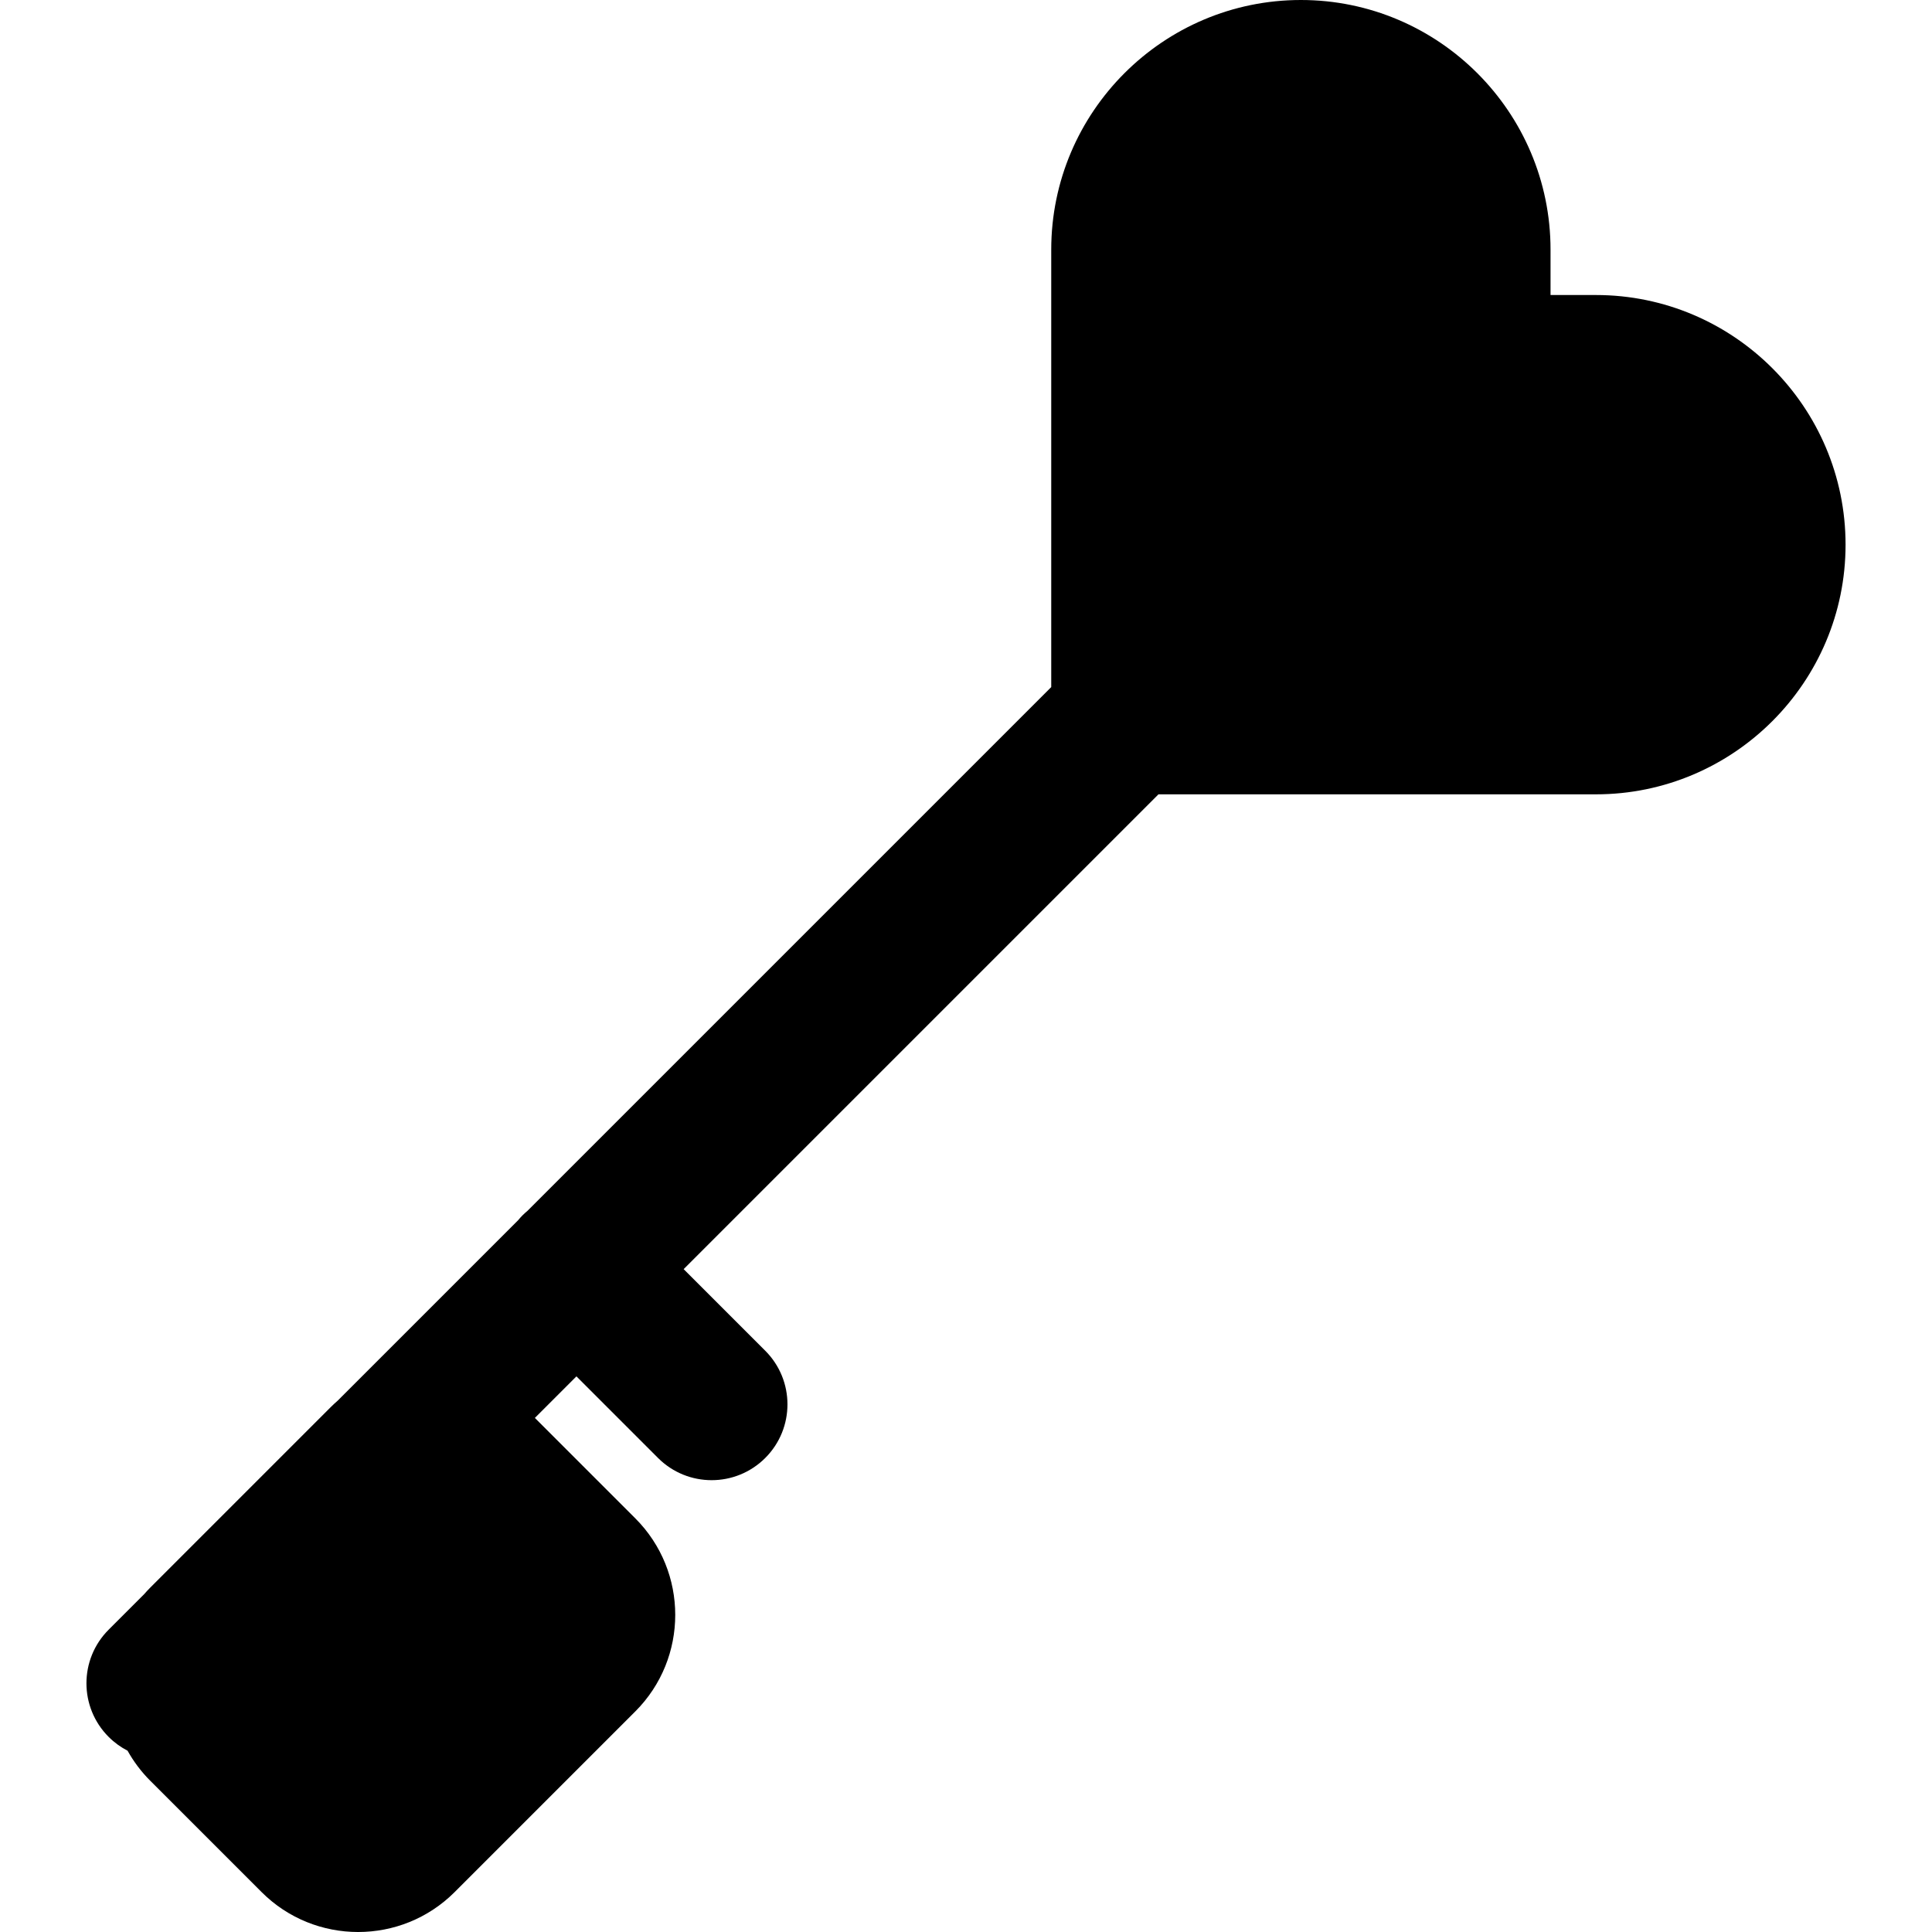 <?xml version="1.0" encoding="iso-8859-1"?>
<!-- Uploaded to: SVG Repo, www.svgrepo.com, Generator: SVG Repo Mixer Tools -->
<svg fill="#000000" height="800px" width="800px" version="1.1" id="Layer_1" xmlns="http://www.w3.org/2000/svg" xmlns:xlink="http://www.w3.org/1999/xlink" 
	 viewBox="0 0 512.001 512.001" xml:space="preserve">
<g>
	<g>
		<path d="M422.932,78.183h-12.023V66.159C410.911,29.678,381.231,0,344.75,0c-36.481,0-66.161,29.678-66.161,66.161v115.925
			L139.791,320.885c-0.445,0.374-0.884,0.76-1.303,1.179s-0.804,0.859-1.177,1.304l-47.864,47.864
			c-0.597,0.524-1.186,1.061-1.755,1.63l-47.887,47.887c-0.569,0.569-1.107,1.157-1.63,1.754l-9.379,9.379
			c-7.848,7.846-7.848,20.57,0,28.418c1.511,1.511,3.206,2.725,5.009,3.655c1.589,2.848,3.581,5.53,5.999,7.948l29.527,29.526
			c7.051,7.051,16.311,10.575,25.574,10.575s18.526-3.526,25.578-10.576l47.887-47.888c14.102-14.102,14.102-37.049,0-51.153
			l-26.621-26.621l11.012-11.012l21.624,21.624c3.924,3.925,9.065,5.886,14.208,5.886c5.142,0,10.286-1.963,14.208-5.886
			c7.848-7.846,7.848-20.57,0-28.418l-21.624-21.624l125.831-125.829h115.926c36.48,0,66.161-29.678,66.161-66.161
			S459.414,78.183,422.932,78.183z"/>
	</g>
</g>
</svg>